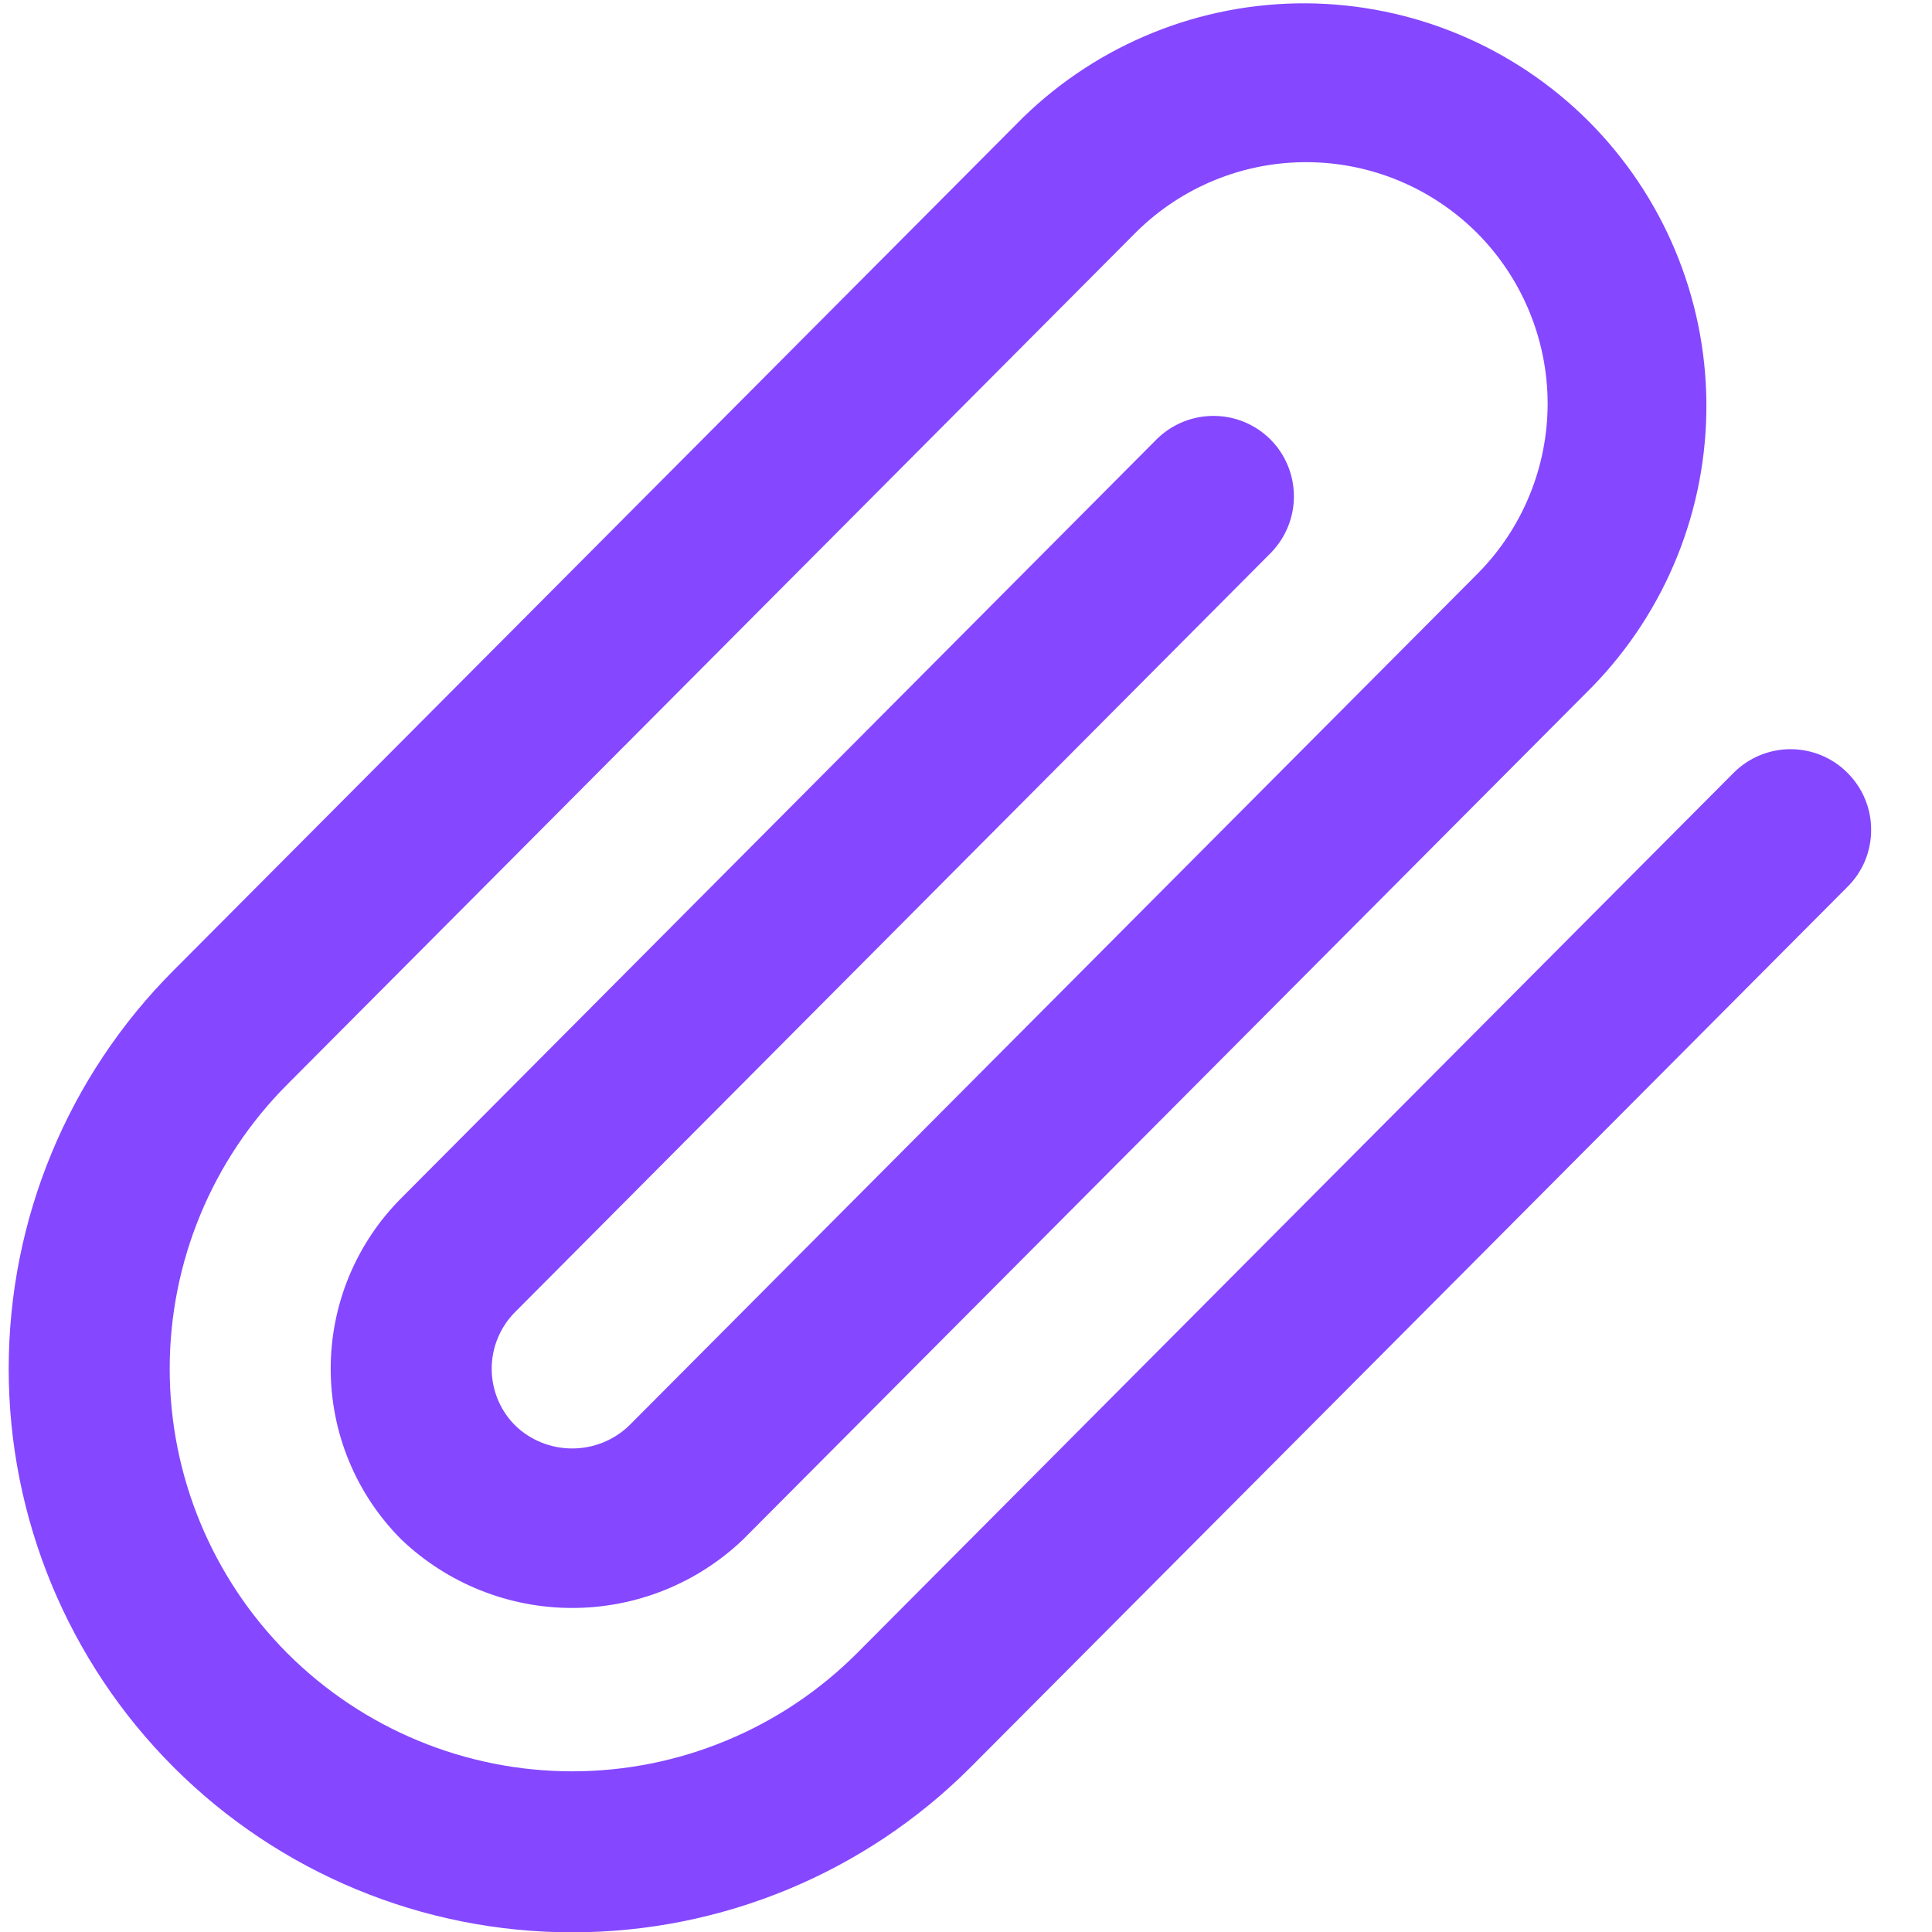 <?xml version="1.0" encoding="UTF-8"?> <svg xmlns="http://www.w3.org/2000/svg" width="18" height="18" viewBox="0 0 18 18" fill="none"><g clip-path="url(#clip0_102_17)"><path d="M17.212 7.2C17.072 7.059 16.881 6.98 16.682 6.98C16.483 6.98 16.293 7.059 16.152 7.2L7.983 15.404C7.635 15.752 7.221 16.029 6.766 16.217C6.311 16.406 5.824 16.503 5.331 16.503C4.337 16.503 3.383 16.108 2.679 15.405C1.976 14.701 1.581 13.747 1.581 12.753C1.581 11.758 1.976 10.804 2.679 10.101L10.591 2.157C11.014 1.741 11.584 1.508 12.178 1.511C12.771 1.513 13.34 1.75 13.76 2.169C14.179 2.589 14.416 3.158 14.419 3.751C14.421 4.345 14.189 4.915 13.773 5.338L5.861 13.282C5.719 13.419 5.529 13.495 5.331 13.495C5.133 13.495 4.943 13.419 4.801 13.282C4.66 13.142 4.581 12.951 4.581 12.752C4.581 12.553 4.66 12.363 4.801 12.222L11.845 5.146C11.981 5.004 12.057 4.815 12.055 4.618C12.053 4.421 11.975 4.233 11.836 4.094C11.697 3.955 11.508 3.876 11.312 3.875C11.115 3.873 10.926 3.949 10.784 4.085L3.74 11.161C3.531 11.37 3.365 11.618 3.252 11.891C3.139 12.164 3.081 12.457 3.081 12.752C3.081 13.048 3.139 13.341 3.252 13.614C3.365 13.887 3.531 14.135 3.74 14.344C4.169 14.753 4.739 14.981 5.331 14.981C5.924 14.981 6.494 14.753 6.922 14.344L14.834 6.399C15.522 5.693 15.905 4.744 15.898 3.757C15.892 2.771 15.497 1.827 14.8 1.129C14.102 0.432 13.158 0.038 12.172 0.031C11.185 0.025 10.236 0.408 9.53 1.096L1.618 9.04C0.634 10.025 0.081 11.36 0.081 12.753C0.081 14.145 0.634 15.481 1.618 16.465C2.603 17.45 3.938 18.003 5.331 18.003C6.723 18.003 8.059 17.45 9.043 16.465L17.212 8.263C17.282 8.194 17.338 8.111 17.376 8.02C17.414 7.928 17.433 7.83 17.433 7.732C17.433 7.633 17.414 7.535 17.376 7.444C17.338 7.352 17.282 7.27 17.212 7.2V7.2Z" fill="#8547FF"></path></g><defs><clipPath id="clip0_102_17"><rect width="18" height="18" fill="white"></rect></clipPath></defs></svg> 